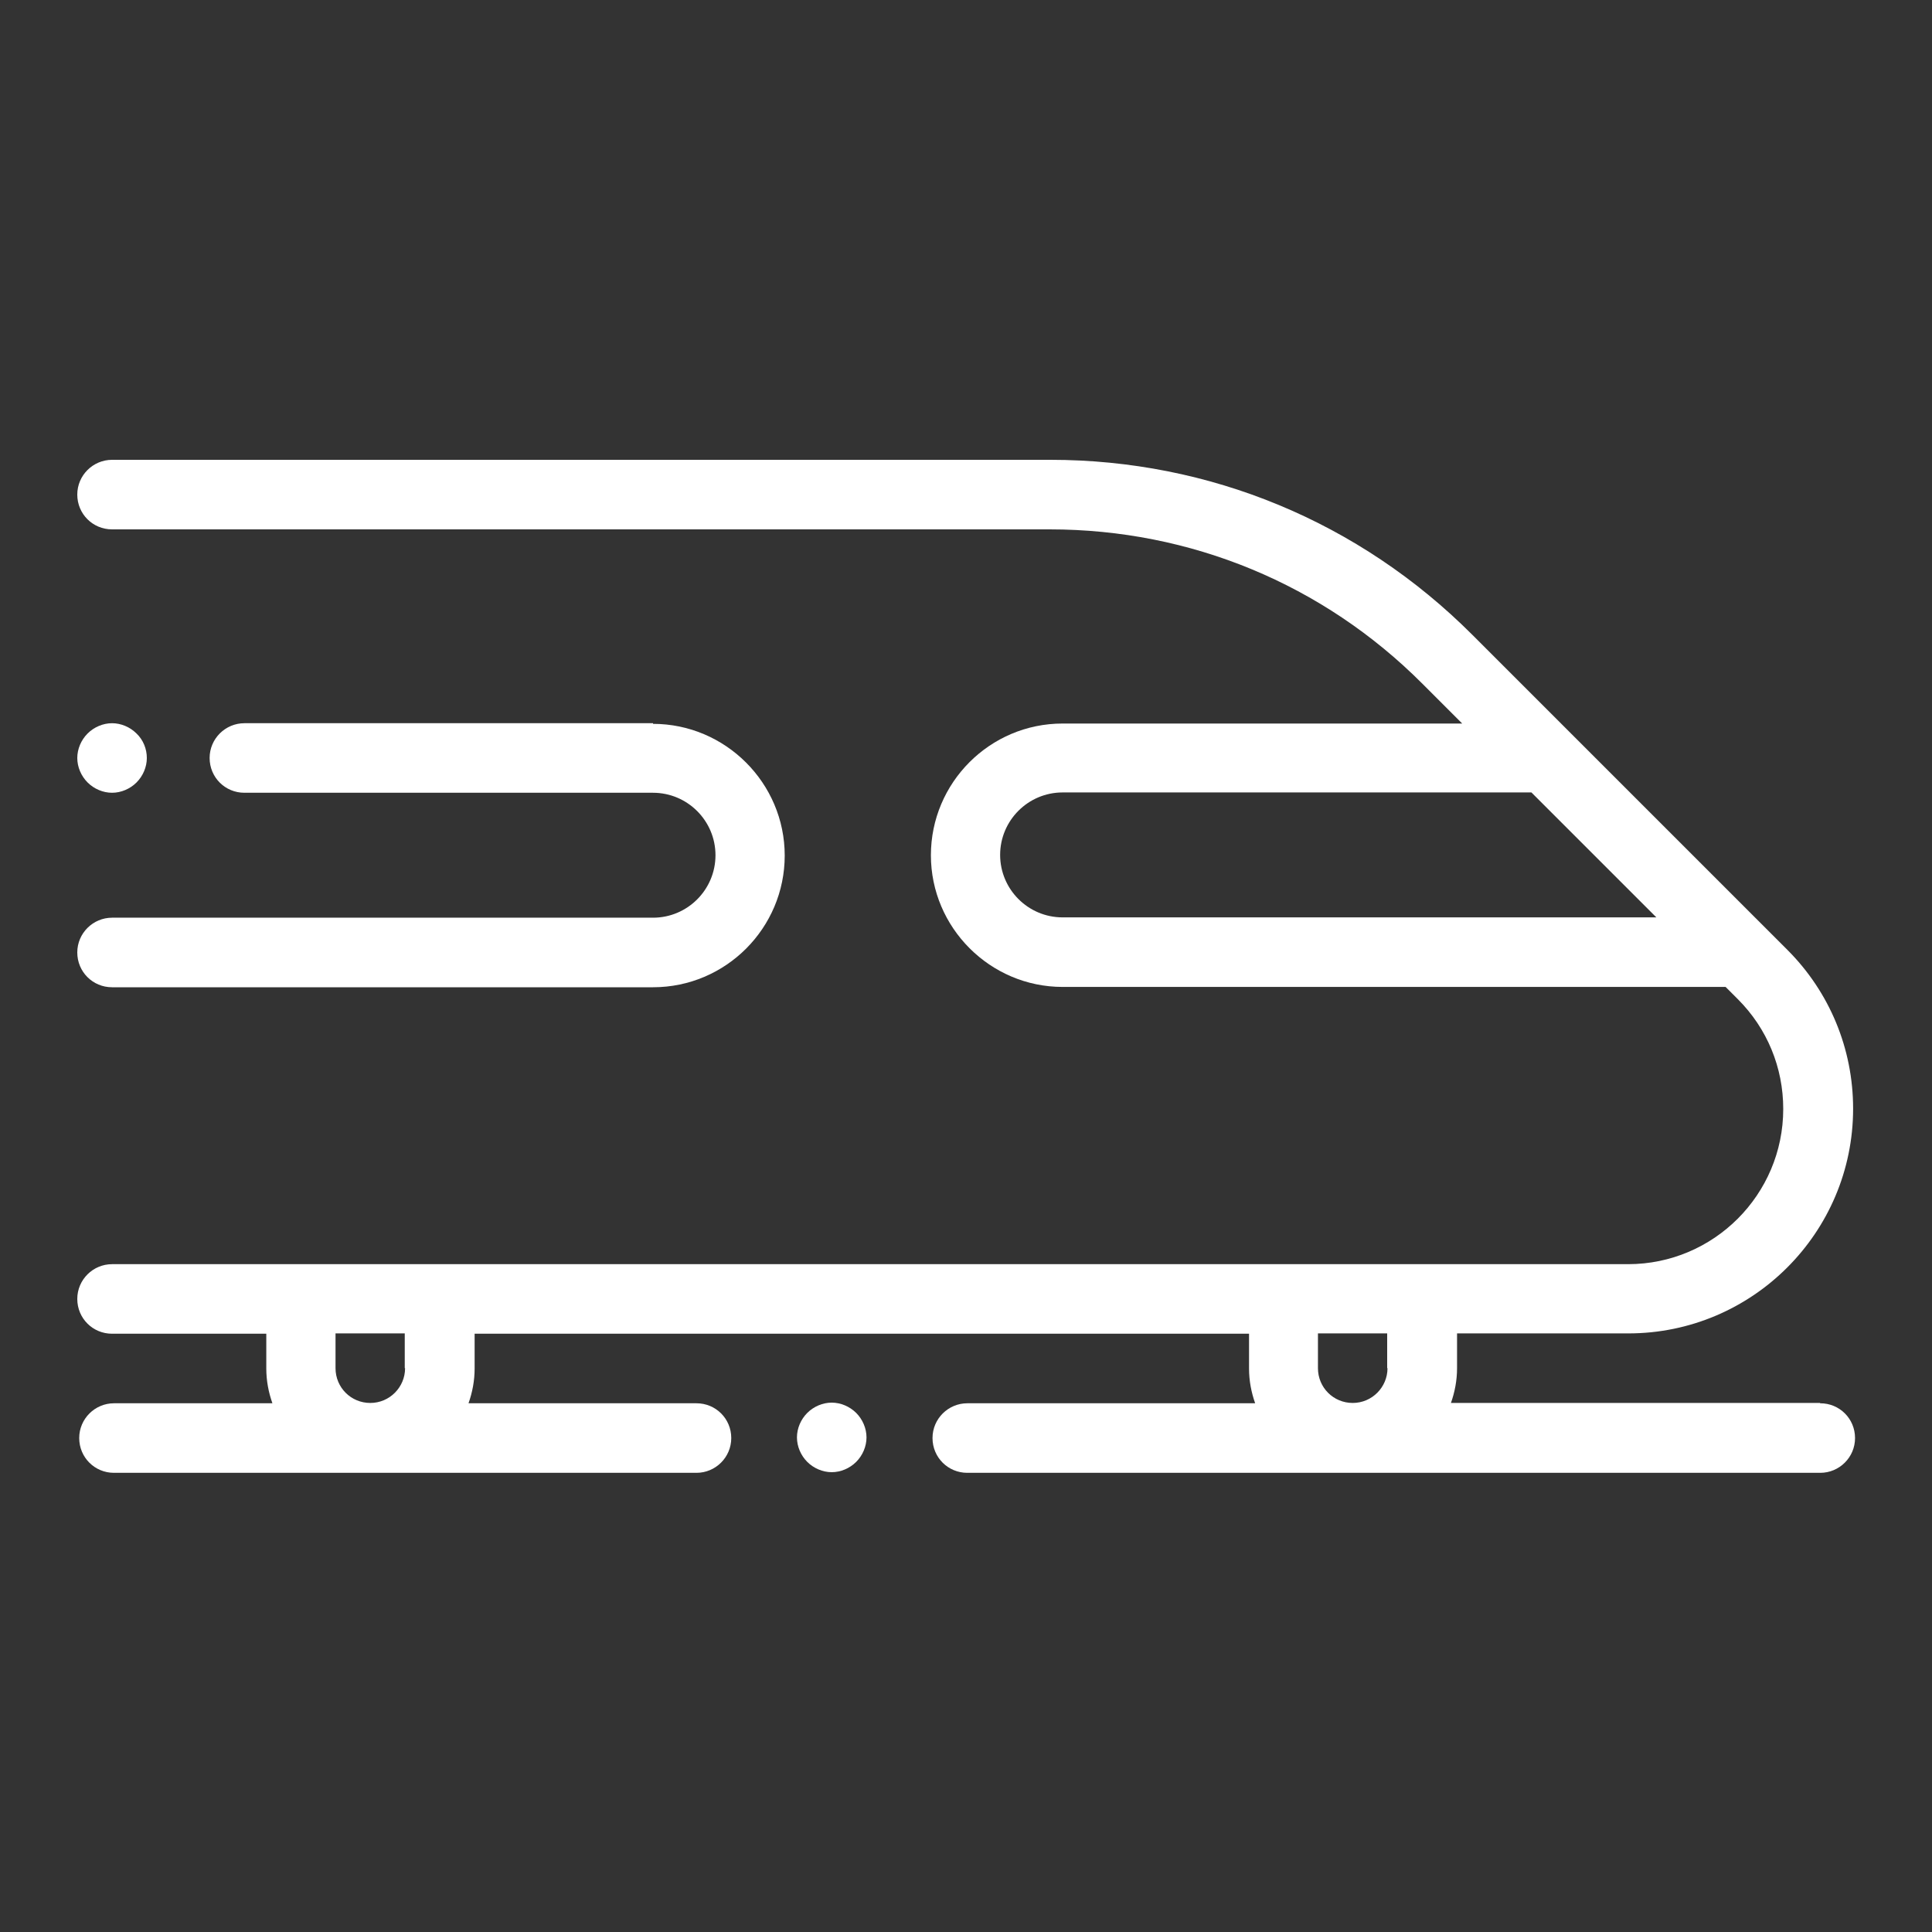 <svg xmlns="http://www.w3.org/2000/svg" width="60" height="60" viewBox="0 0 60 60">
  <rect x="0" y="0" width="60" height="60" fill="#333333" stroke="none"/>
  <path d="M56.52,43.57h-11.46c.12-.34.19-.7.19-1.08v-1.08h5.32c3.85,0,6.98-3.13,6.98-6.98,0-1.86-.73-3.62-2.04-4.93l-.69-.69-6.03-6.03s0,0,0,0l-3.07-3.07c-3.5-3.5-8.15-5.43-13.1-5.43H3.48c-.59,0-1.08.48-1.08,1.08s.48,1.08,1.08,1.08h29.12c4.37,0,8.49,1.7,11.58,4.8l1.23,1.23h-12.41c-2.26,0-4.09,1.84-4.09,4.09s1.84,4.09,4.09,4.09h20.59l.38.38c.91.91,1.41,2.12,1.41,3.41,0,2.66-2.16,4.82-4.82,4.82H3.48c-.59,0-1.08.48-1.08,1.08s.48,1.08,1.08,1.08h4.79v1.08c0,.38.07.74.19,1.08H3.54c-.59,0-1.08.48-1.08,1.08s.48,1.08,1.08,1.08h18.09c.59,0,1.08-.48,1.08-1.08s-.48-1.08-1.08-1.08h-7.08c.12-.34.19-.7.19-1.08v-1.08h24.05v1.08c0,.38.07.74.19,1.08h-8.94c-.59,0-1.08.48-1.08,1.08s.48,1.08,1.08,1.08h26.49c.59,0,1.08-.48,1.08-1.08s-.48-1.08-1.08-1.08ZM33,28.49c-1.07,0-1.94-.87-1.94-1.94s.87-1.94,1.94-1.94h14.56l3.88,3.88h-18.44ZM12.58,42.49c0,.59-.48,1.08-1.08,1.08s-1.08-.48-1.08-1.08v-1.08h2.15s0,1.08,0,1.08ZM43.09,42.49c0,.59-.48,1.08-1.08,1.08s-1.08-.48-1.08-1.08v-1.08h2.15v1.08h0Z" style="fill: #fff;"/>
  <path d="M26.59,43.88c-.2-.2-.48-.32-.76-.32s-.56.12-.76.32c-.2.2-.32.48-.32.76s.12.56.32.76c.2.2.48.32.76.32s.56-.12.76-.32c.2-.2.32-.48.32-.76s-.12-.56-.32-.76Z" style="fill: #fff;"/>
  <path d="M20.28,22.46H7.59c-.59,0-1.08.48-1.08,1.08s.48,1.08,1.08,1.08h12.69c1.07,0,1.94.87,1.94,1.94s-.87,1.94-1.94,1.94H3.48c-.59,0-1.08.48-1.08,1.08s.48,1.08,1.08,1.08h16.8c2.26,0,4.09-1.84,4.09-4.09s-1.84-4.09-4.09-4.09Z" style="fill: #fff;"/>
  <path d="M4.24,22.78c-.2-.2-.48-.32-.76-.32s-.56.12-.76.32c-.2.2-.32.48-.32.76s.12.56.32.76c.2.2.48.32.76.32s.56-.12.76-.32c.2-.2.32-.48.32-.76s-.11-.56-.32-.76Z" style="fill: #fff;"/>
</svg>